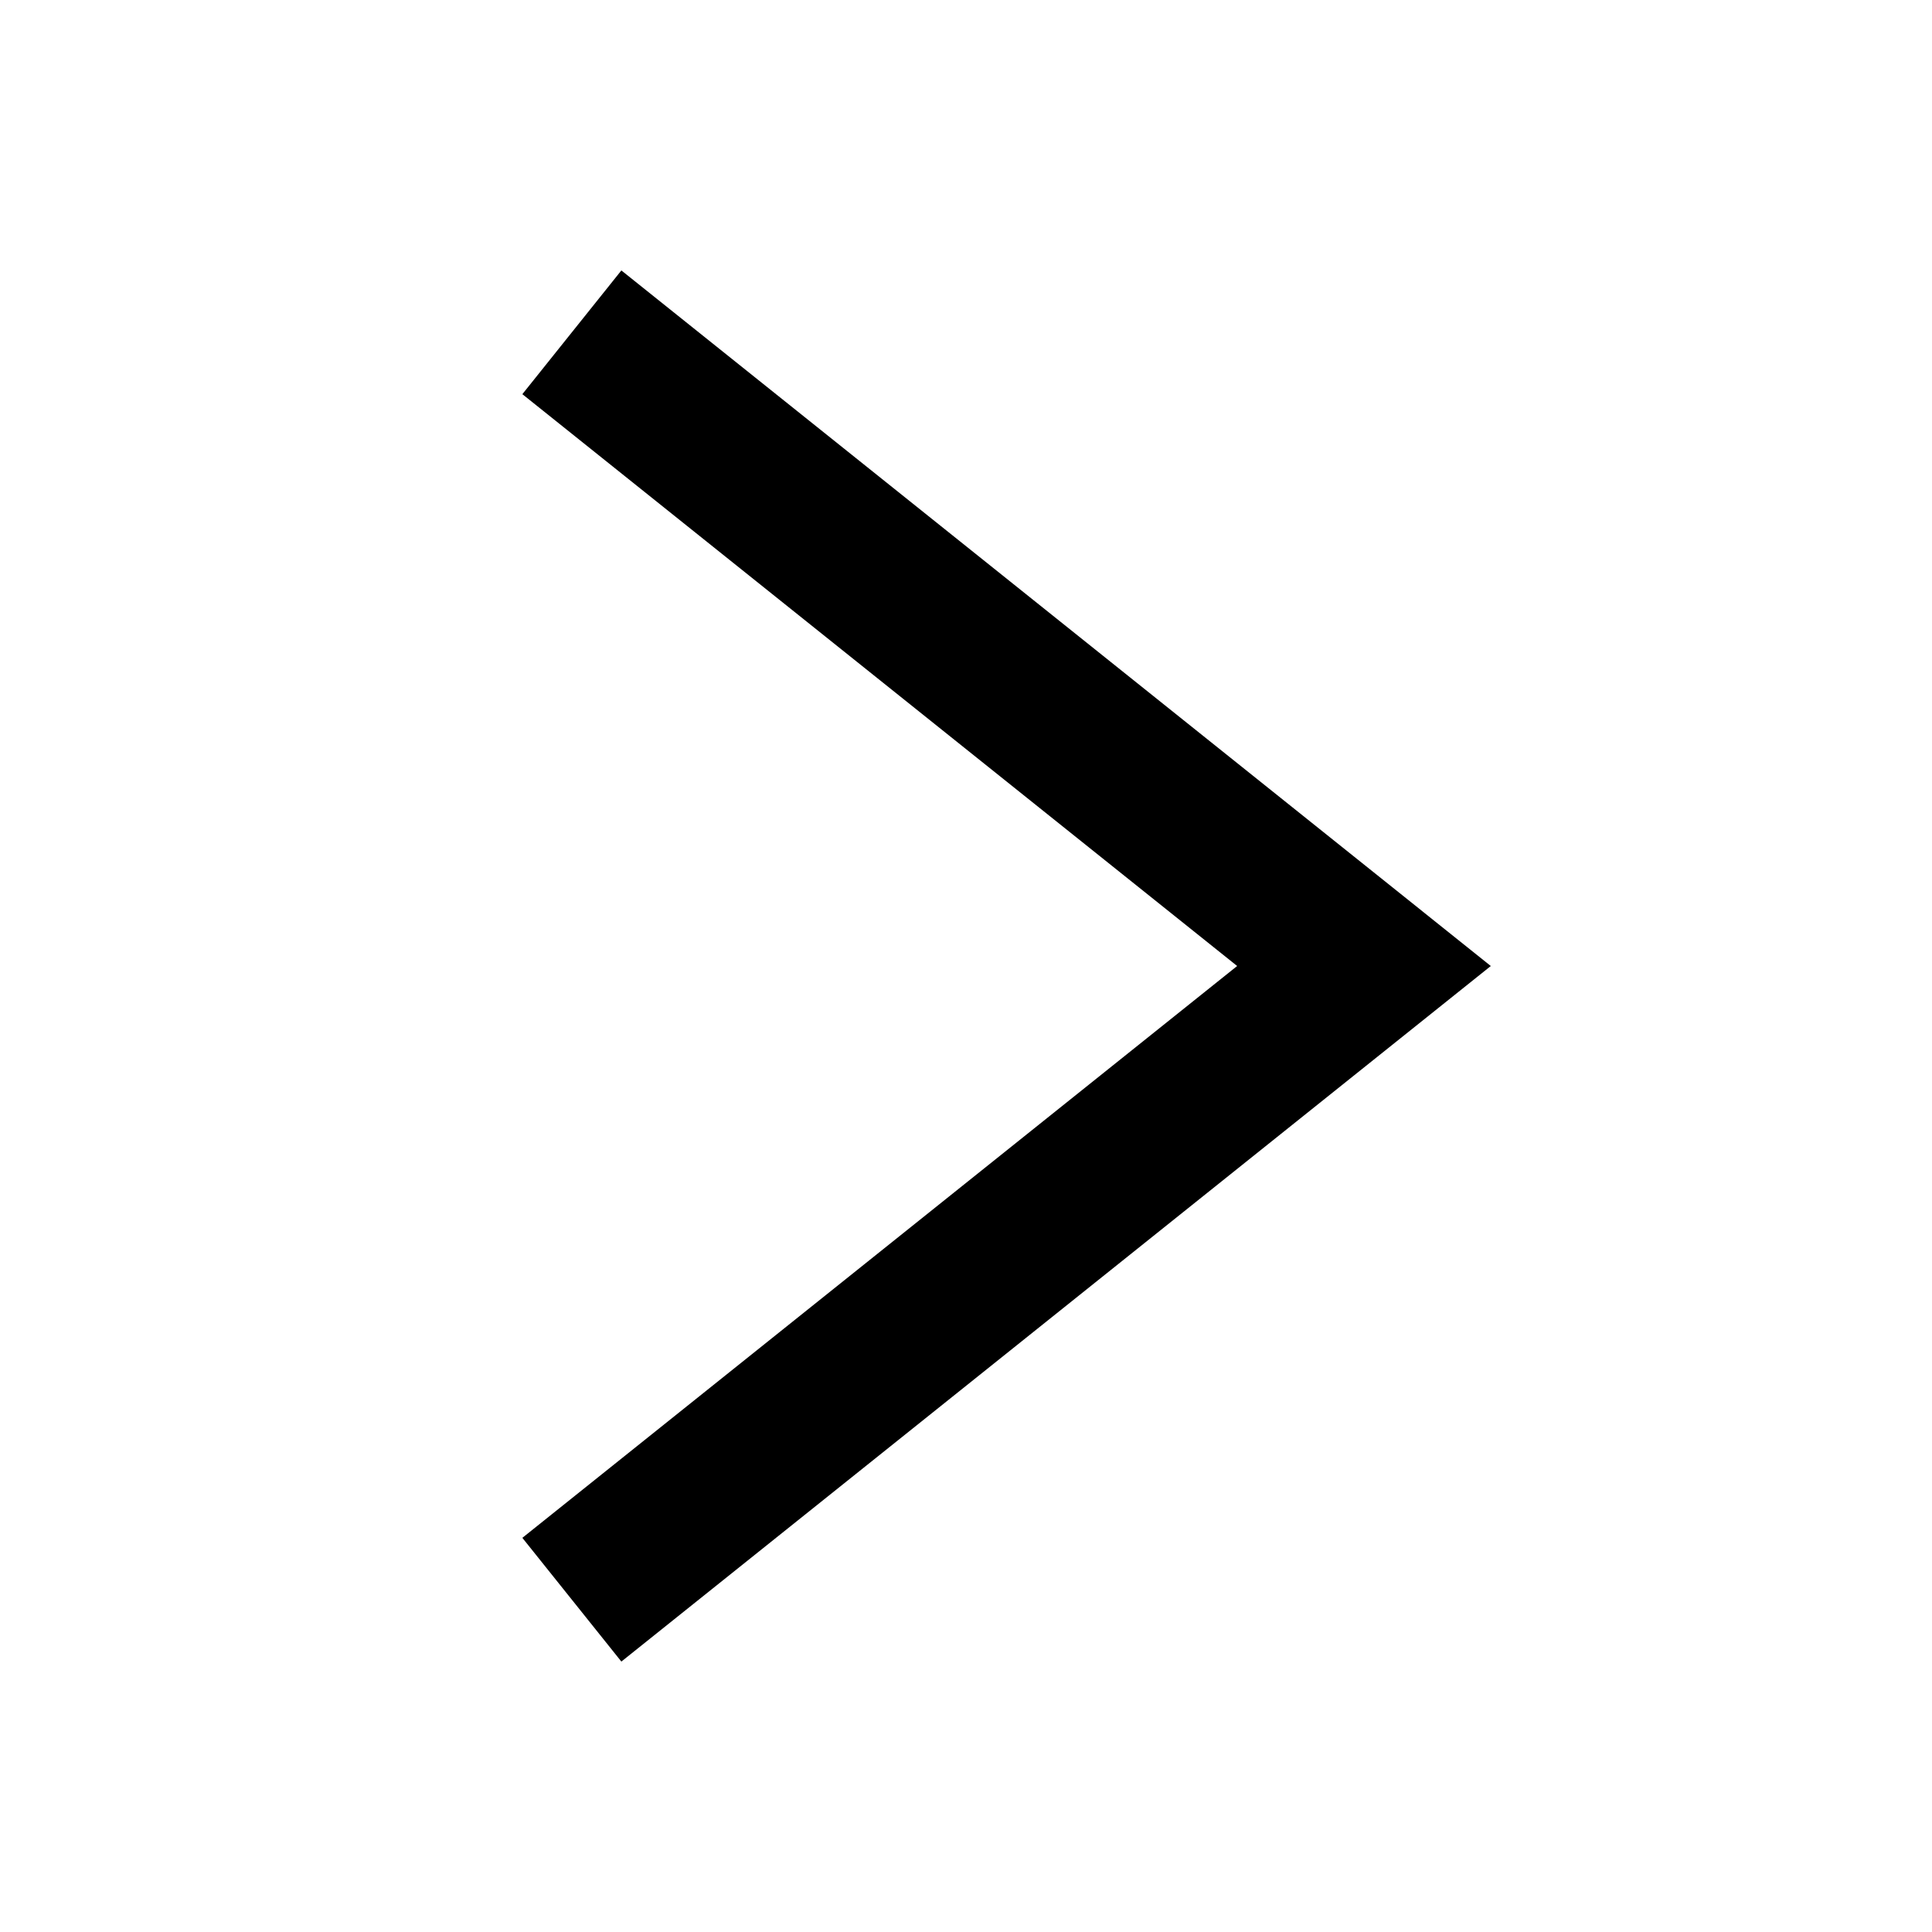 <?xml version="1.0" encoding="UTF-8"?>
<!-- Uploaded to: SVG Repo, www.svgrepo.com, Generator: SVG Repo Mixer Tools -->
<svg fill="#000000" width="800px" height="800px" version="1.1" viewBox="144 144 512 512" xmlns="http://www.w3.org/2000/svg">
 <path d="m471.86 400-189.43-151.54 26.238-32.789 230.41 184.33-230.41 184.33-26.238-32.789z"/>
</svg>